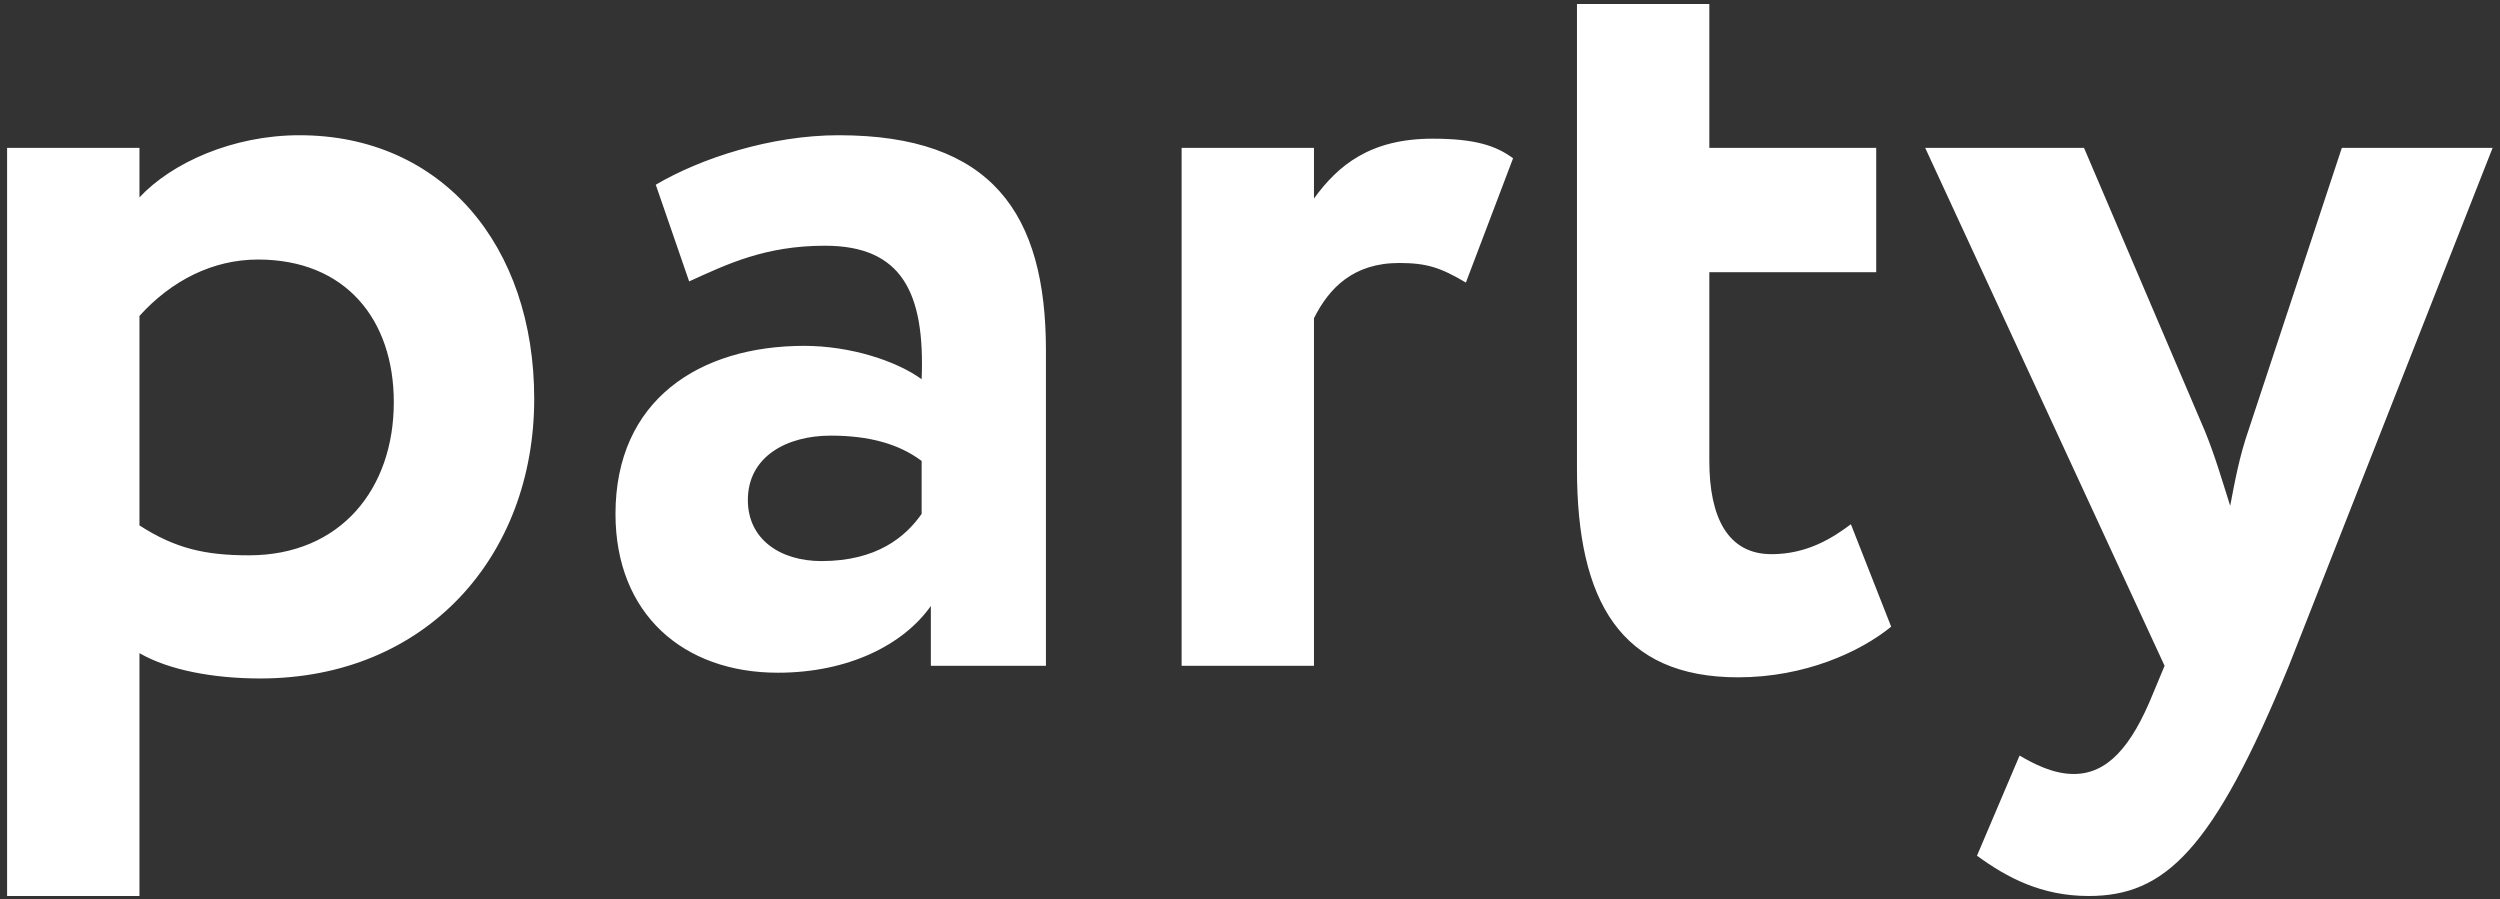 <?xml version="1.0" encoding="UTF-8"?> <svg xmlns="http://www.w3.org/2000/svg" width="328" height="118" viewBox="0 0 328 118" fill="none"><rect x="0" y="0" width="328" height="118" fill="#333333" stroke="none"/> <path d="M0.931 117.554H18.296V85.693C22.222 87.958 28.111 89.015 34.151 89.015C55.895 89.015 70.089 73.009 70.089 52.322C70.089 32.239 58.009 17.743 39.285 17.743C30.527 17.743 22.524 21.367 18.296 25.897V19.404H0.931V117.554ZM33.849 34.051C45.325 34.051 51.667 41.903 51.667 52.775C51.667 64.1 44.721 72.858 32.641 72.858C26.903 72.858 22.977 71.952 18.296 68.932V41.45C22.524 36.769 27.96 34.051 33.849 34.051ZM90.416 36.92C95.4 34.655 100.382 32.239 108.234 32.239C118.352 32.239 121.372 38.43 120.919 49.755C117.597 47.339 111.556 45.376 105.517 45.376C91.775 45.376 80.752 52.473 80.752 67.422C80.752 80.559 89.662 88.26 102.044 88.26C111.255 88.26 118.503 84.636 122.127 79.502V87.354H137.227V45.98C137.227 28.011 130.13 17.743 110.047 17.743C101.137 17.743 91.927 20.763 86.037 24.236L90.416 36.92ZM107.782 73.613C102.345 73.613 98.118 70.744 98.118 65.61C98.118 59.872 103.252 57.154 108.99 57.154C113.973 57.154 117.899 58.211 120.919 60.476V67.422C118.804 70.442 115.03 73.613 107.782 73.613ZM155.028 87.354H172.393V41.752C174.356 37.826 177.527 34.504 183.567 34.504C187.191 34.504 189.003 35.108 192.325 37.071L198.516 20.763C196.251 19.102 193.533 18.196 187.946 18.196C179.792 18.196 175.564 21.669 172.393 26.048V19.404H155.028V87.354ZM206.899 61.533C206.899 78.898 212.637 88.864 228.039 88.864C236.797 88.864 244.045 85.542 248.122 82.22L242.837 68.781C240.421 70.593 237.099 72.707 232.418 72.707C226.68 72.707 224.264 67.875 224.264 60.476V35.712H246.159V19.404H224.264V0.529H206.899V61.533ZM327.029 19.404H307.248L295.017 56.399C293.809 59.872 293.205 63.194 292.601 66.365C291.544 63.043 290.638 59.872 289.279 56.55L273.424 19.404H252.586L283.994 87.354L282.484 90.978C279.615 98.075 276.444 101.548 272.065 101.548C269.347 101.548 266.78 100.189 264.968 99.132L259.381 112.269C263.307 115.138 267.837 117.554 274.028 117.554C283.994 117.554 290.336 111.665 300.302 87.354L327.029 19.404Z" fill="white"></path> </svg> 